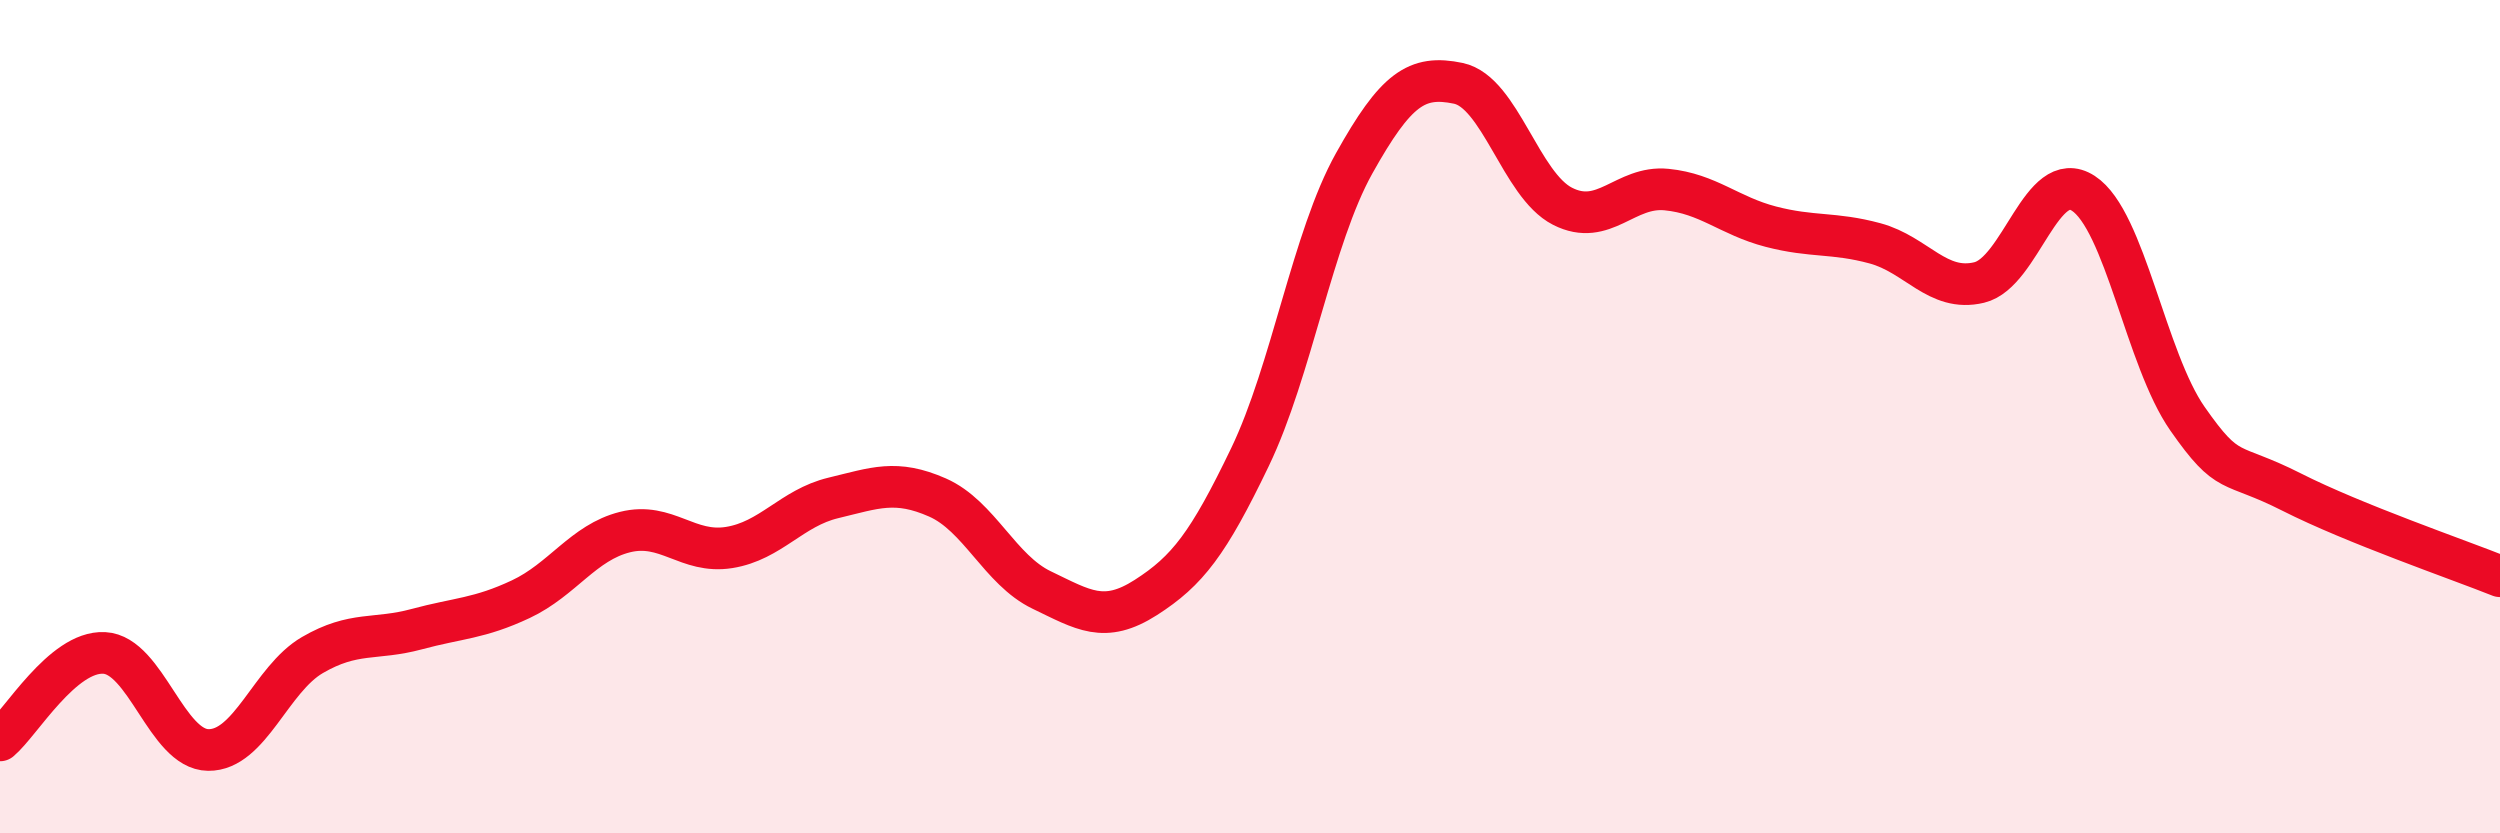 
    <svg width="60" height="20" viewBox="0 0 60 20" xmlns="http://www.w3.org/2000/svg">
      <path
        d="M 0,17.77 C 0.5,17.35 1.5,15.62 2.5,15.67 C 3.5,15.72 4,17.99 5,18 C 6,18.01 6.5,16.3 7.5,15.72 C 8.5,15.14 9,15.37 10,15.1 C 11,14.83 11.5,14.85 12.5,14.38 C 13.5,13.91 14,13.02 15,12.77 C 16,12.52 16.5,13.3 17.5,13.14 C 18.5,12.98 19,12.19 20,11.95 C 21,11.71 21.5,11.5 22.5,11.94 C 23.5,12.38 24,13.68 25,14.16 C 26,14.64 26.5,14.98 27.5,14.34 C 28.5,13.7 29,13.05 30,10.97 C 31,8.89 31.5,5.71 32.5,3.92 C 33.5,2.13 34,1.79 35,2 C 36,2.21 36.5,4.44 37.5,4.95 C 38.5,5.46 39,4.45 40,4.55 C 41,4.65 41.5,5.18 42.5,5.44 C 43.5,5.7 44,5.57 45,5.84 C 46,6.11 46.5,7.02 47.5,6.78 C 48.5,6.54 49,3.99 50,4.64 C 51,5.29 51.5,8.62 52.5,10.05 C 53.5,11.48 53.5,11.05 55,11.81 C 56.5,12.57 59,13.43 60,13.83L60 20L0 20Z"
        fill="#EB0A25"
        opacity="0.1"
        stroke-linecap="round"
        stroke-linejoin="round"
      />
      <path
        d="M 0,17.77 C 0.5,17.35 1.5,15.62 2.5,15.67 C 3.5,15.72 4,17.99 5,18 C 6,18.01 6.5,16.3 7.5,15.72 C 8.5,15.14 9,15.37 10,15.1 C 11,14.83 11.5,14.85 12.5,14.38 C 13.5,13.91 14,13.02 15,12.77 C 16,12.52 16.5,13.3 17.5,13.14 C 18.5,12.98 19,12.19 20,11.95 C 21,11.71 21.5,11.5 22.5,11.94 C 23.5,12.38 24,13.68 25,14.16 C 26,14.64 26.5,14.98 27.5,14.34 C 28.5,13.7 29,13.05 30,10.97 C 31,8.89 31.5,5.71 32.5,3.92 C 33.5,2.13 34,1.79 35,2 C 36,2.21 36.5,4.44 37.5,4.95 C 38.5,5.46 39,4.45 40,4.55 C 41,4.65 41.5,5.18 42.5,5.44 C 43.5,5.7 44,5.57 45,5.84 C 46,6.11 46.5,7.02 47.5,6.78 C 48.5,6.54 49,3.99 50,4.64 C 51,5.29 51.5,8.62 52.5,10.05 C 53.5,11.48 53.5,11.05 55,11.81 C 56.5,12.57 59,13.43 60,13.83"
        stroke="#EB0A25"
        stroke-width="1"
        fill="none"
        stroke-linecap="round"
        stroke-linejoin="round"
      />
    </svg>
  